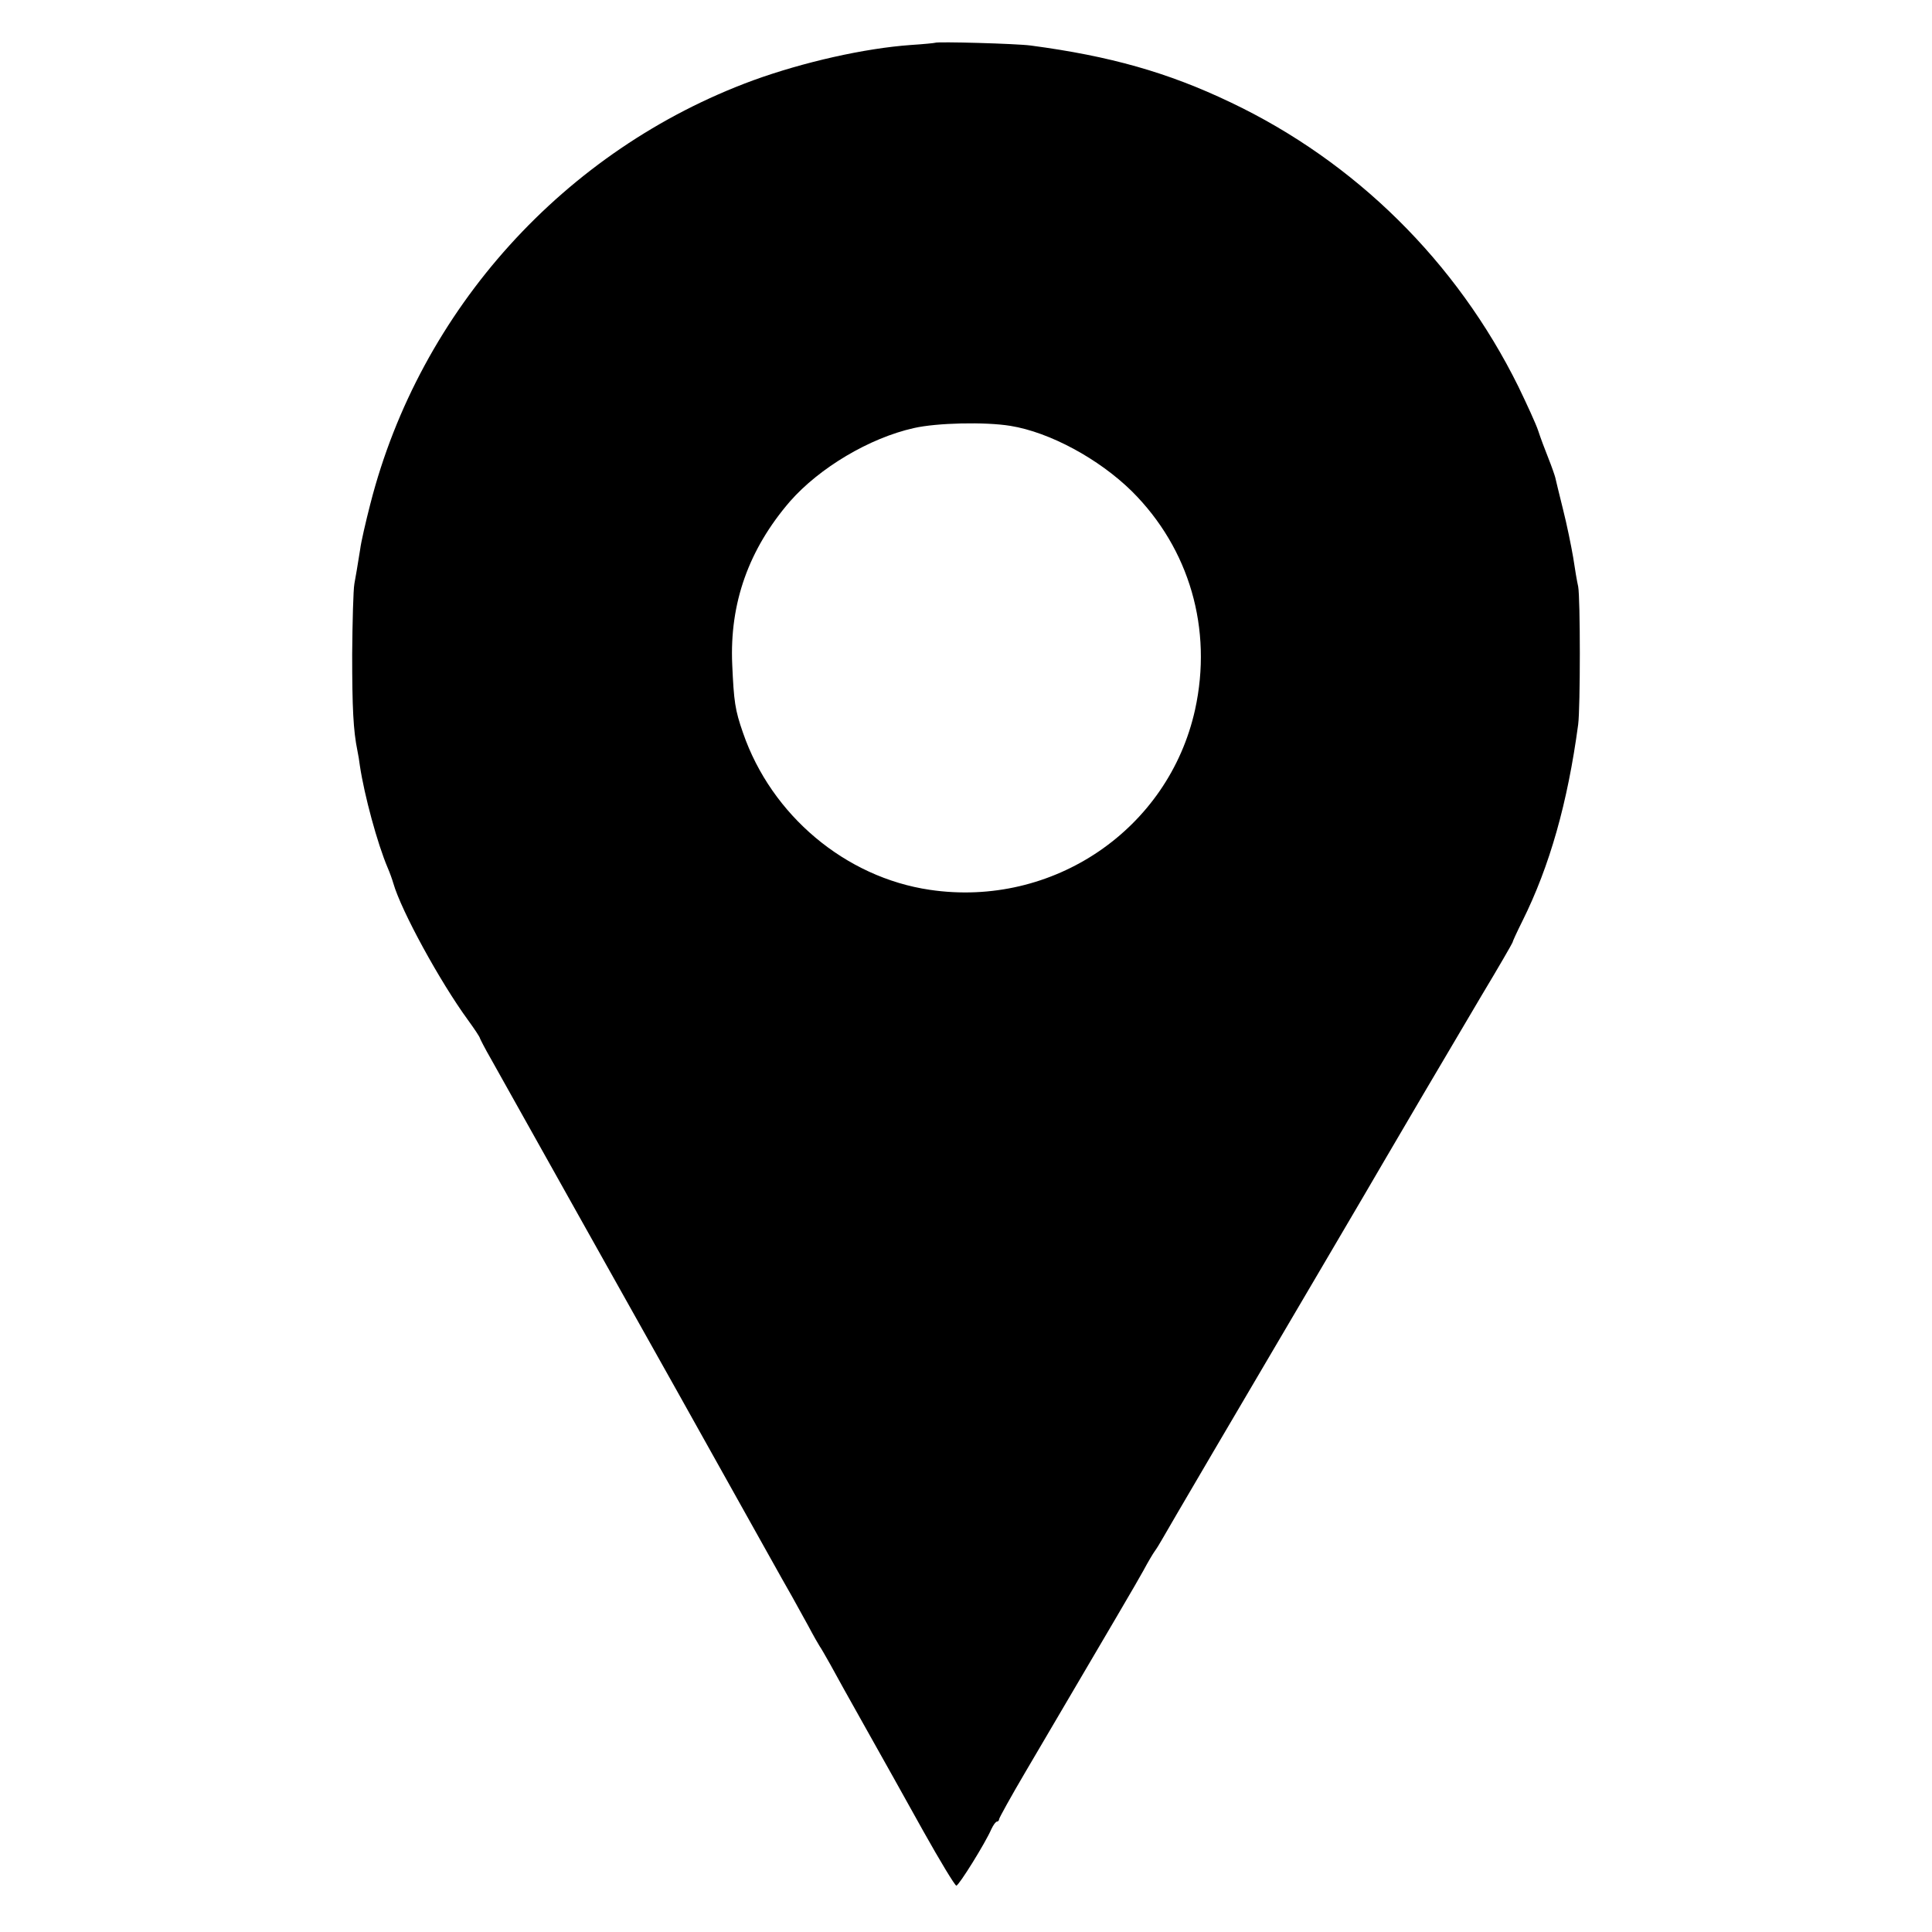 <?xml version="1.0" standalone="no"?>
<!DOCTYPE svg PUBLIC "-//W3C//DTD SVG 20010904//EN"
 "http://www.w3.org/TR/2001/REC-SVG-20010904/DTD/svg10.dtd">
<svg version="1.0" xmlns="http://www.w3.org/2000/svg"
 width="700pt" height="700pt" viewBox="0 0 700 700"
 preserveAspectRatio="xMidYMid meet">
<g transform="translate(0,700) scale(0.1,-0.1)"
fill="#000000" stroke="none">
<path d="M3388 6845 c-2 -1 -41 -5 -88 -8 -168 -12 -389 -62 -571 -128 -683
-251 -1207 -830 -1387 -1534 -17 -66 -34 -140 -37 -165 -12 -77 -14 -84 -21
-125 -4 -22 -7 -137 -8 -255 0 -195 4 -277 19 -350 3 -14 7 -38 9 -55 16 -106
63 -281 101 -370 7 -16 16 -41 20 -55 29 -101 170 -358 270 -495 24 -33 44
-63 44 -67 1 -3 18 -37 40 -75 21 -37 101 -180 178 -318 77 -137 152 -272 168
-300 112 -199 550 -981 655 -1170 37 -66 77 -138 90 -160 12 -22 38 -69 58
-105 19 -36 38 -69 42 -75 4 -5 21 -35 38 -65 16 -30 74 -134 128 -230 54 -96
148 -264 209 -374 61 -109 115 -198 120 -198 9 0 105 154 127 205 7 15 16 27
20 27 4 0 8 4 8 9 0 4 43 82 96 172 331 563 400 680 427 729 16 30 35 62 41
70 6 8 17 26 25 40 16 29 290 496 584 995 110 187 208 354 217 370 33 57 247
421 358 608 62 103 112 190 112 192 0 3 16 38 36 78 99 199 164 429 202 712 8
61 8 458 0 500 -4 17 -12 64 -18 105 -7 41 -23 120 -37 175 -14 55 -26 107
-28 115 -2 8 -13 40 -25 70 -12 30 -29 75 -37 100 -8 24 -41 96 -72 160 -223
451 -590 814 -1042 1029 -228 109 -438 168 -724 206 -51 7 -341 15 -347 10z
m273 -1388 c142 -23 320 -119 440 -237 209 -208 293 -499 229 -791 -96 -434
-515 -719 -961 -653 -306 45 -574 270 -677 569 -29 83 -33 113 -39 247 -10
223 60 418 209 591 107 122 288 230 449 266 83 19 258 23 350 8z"/>
</g>
</svg>
